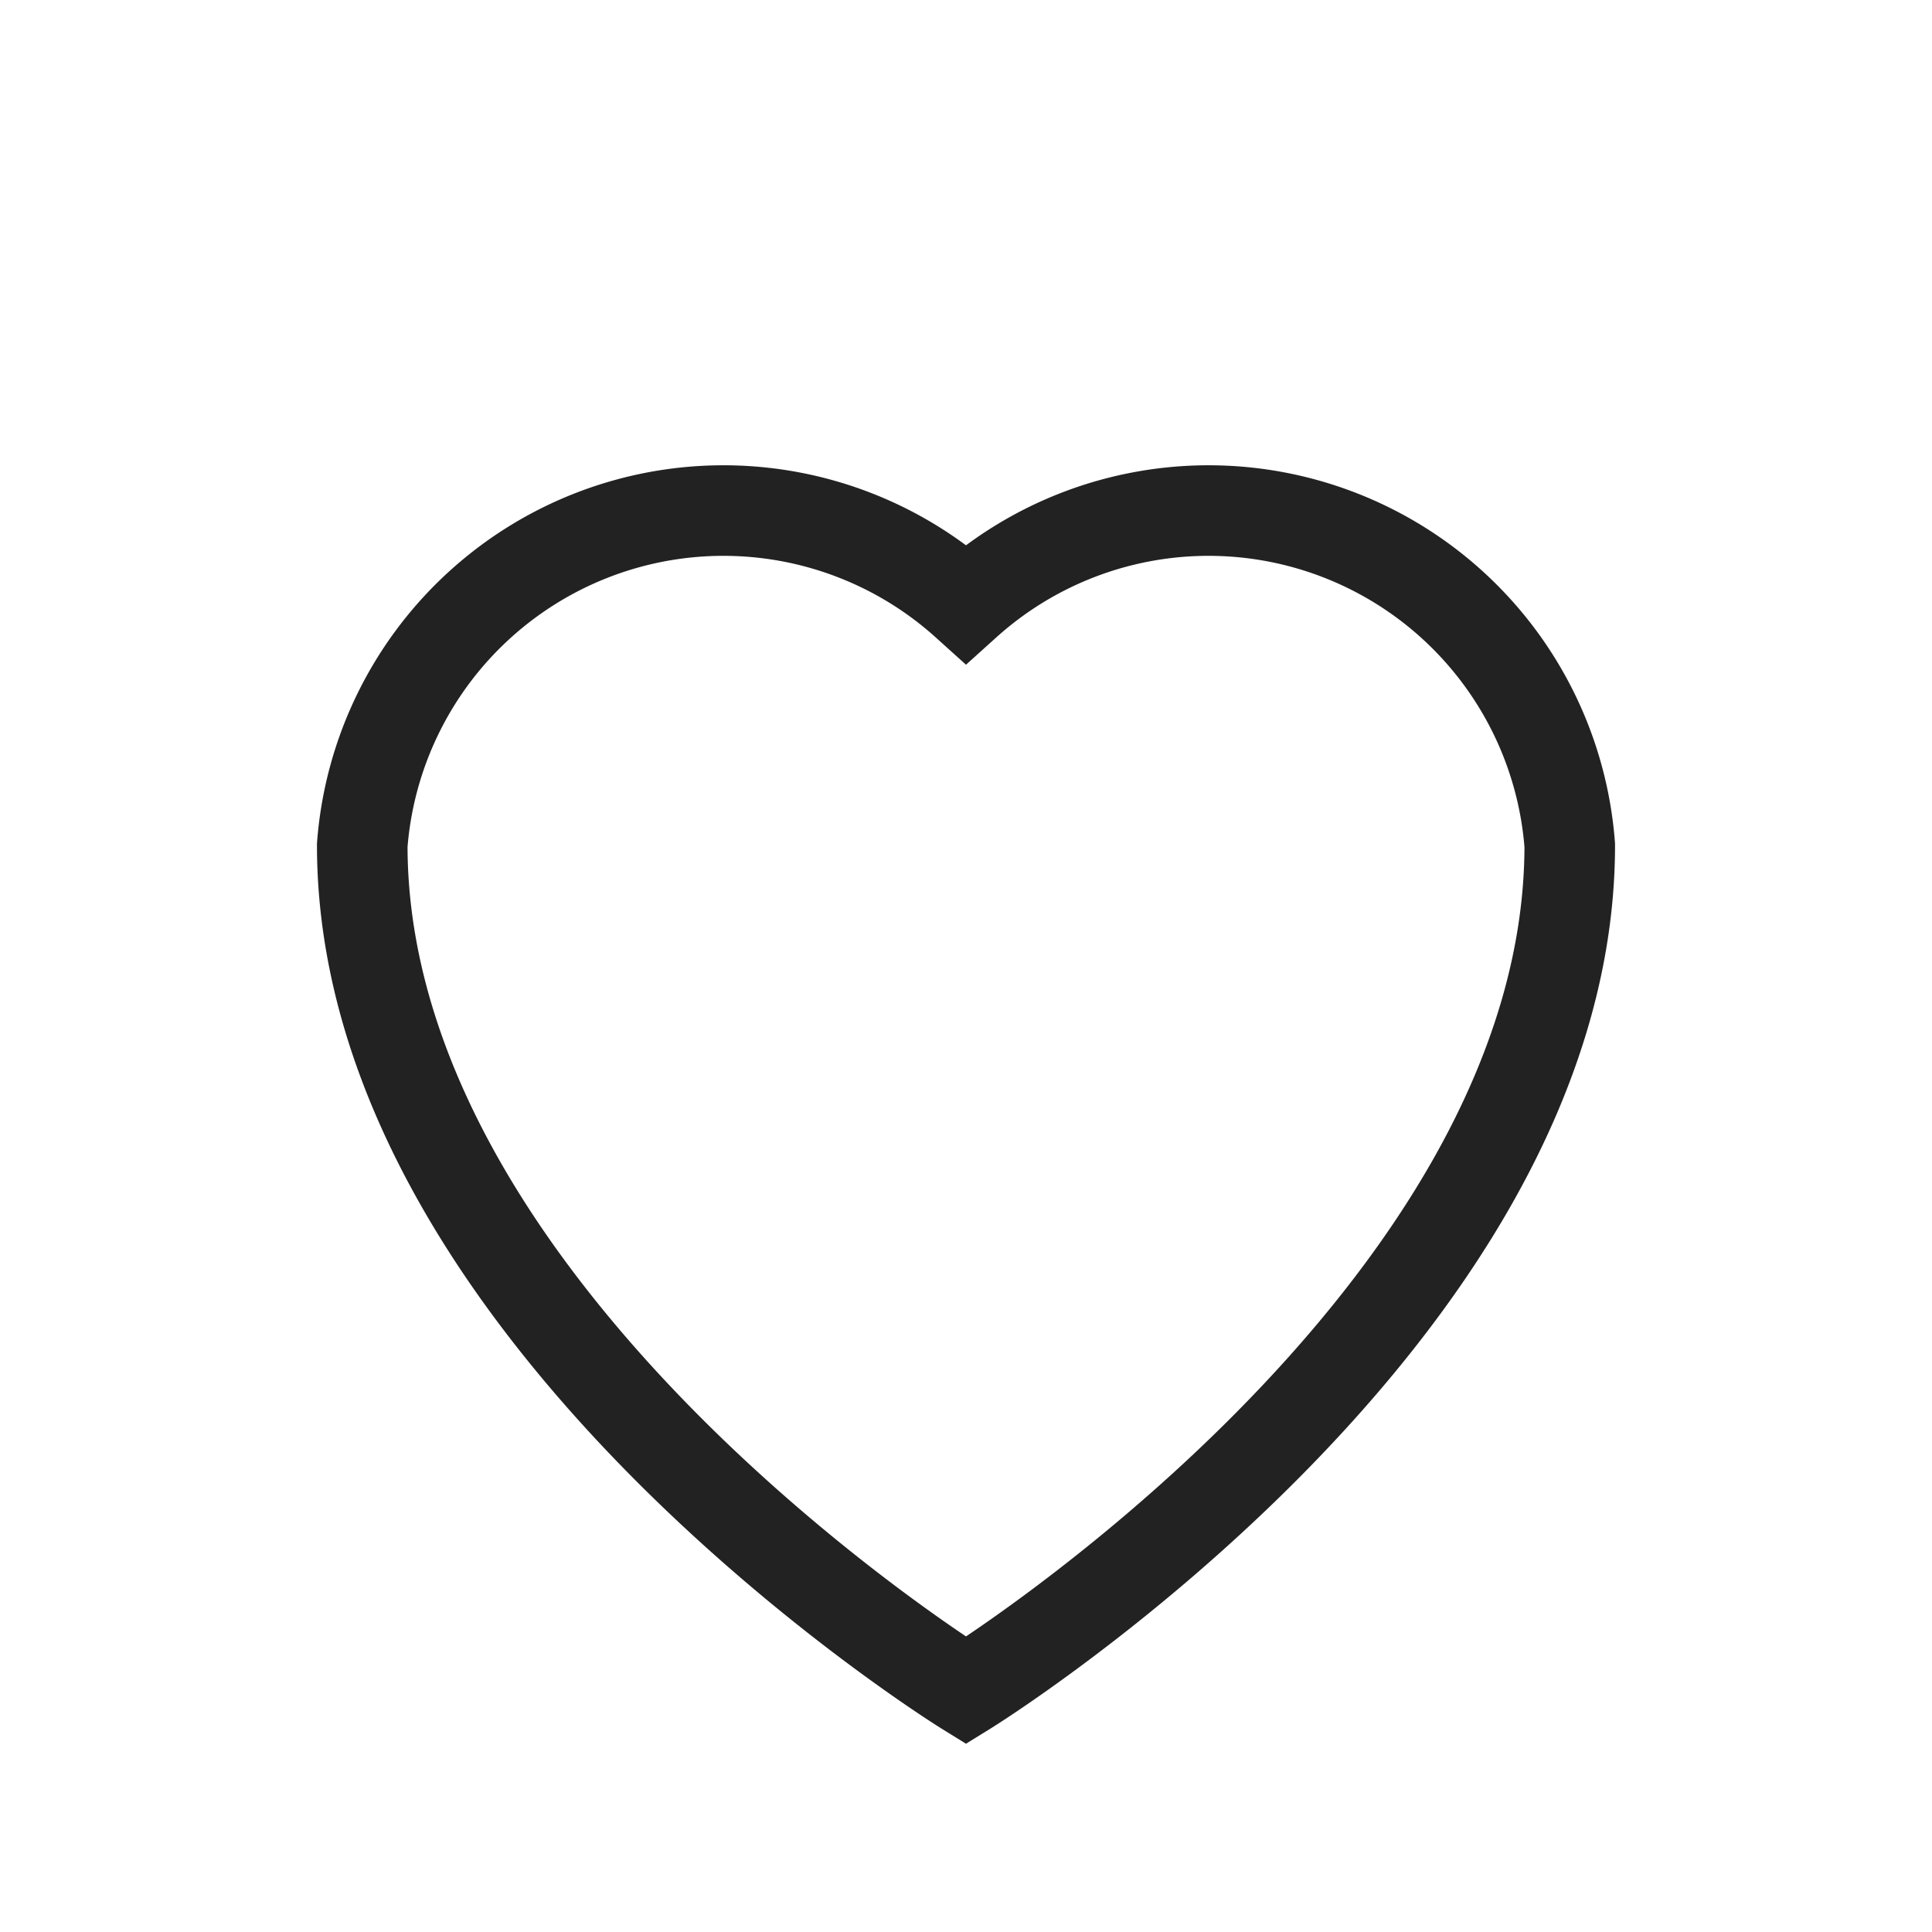 <svg width="64" height="64" viewBox="0 0 64 64" fill="none" xmlns="http://www.w3.org/2000/svg">
  <path d="M32 56s-20-12.36-20-28A12 12 0 0132 20a12 12 0 0120 8c0 15.64-20 28-20 28z" stroke="#222" stroke-width="3" fill="none"/>
</svg> 